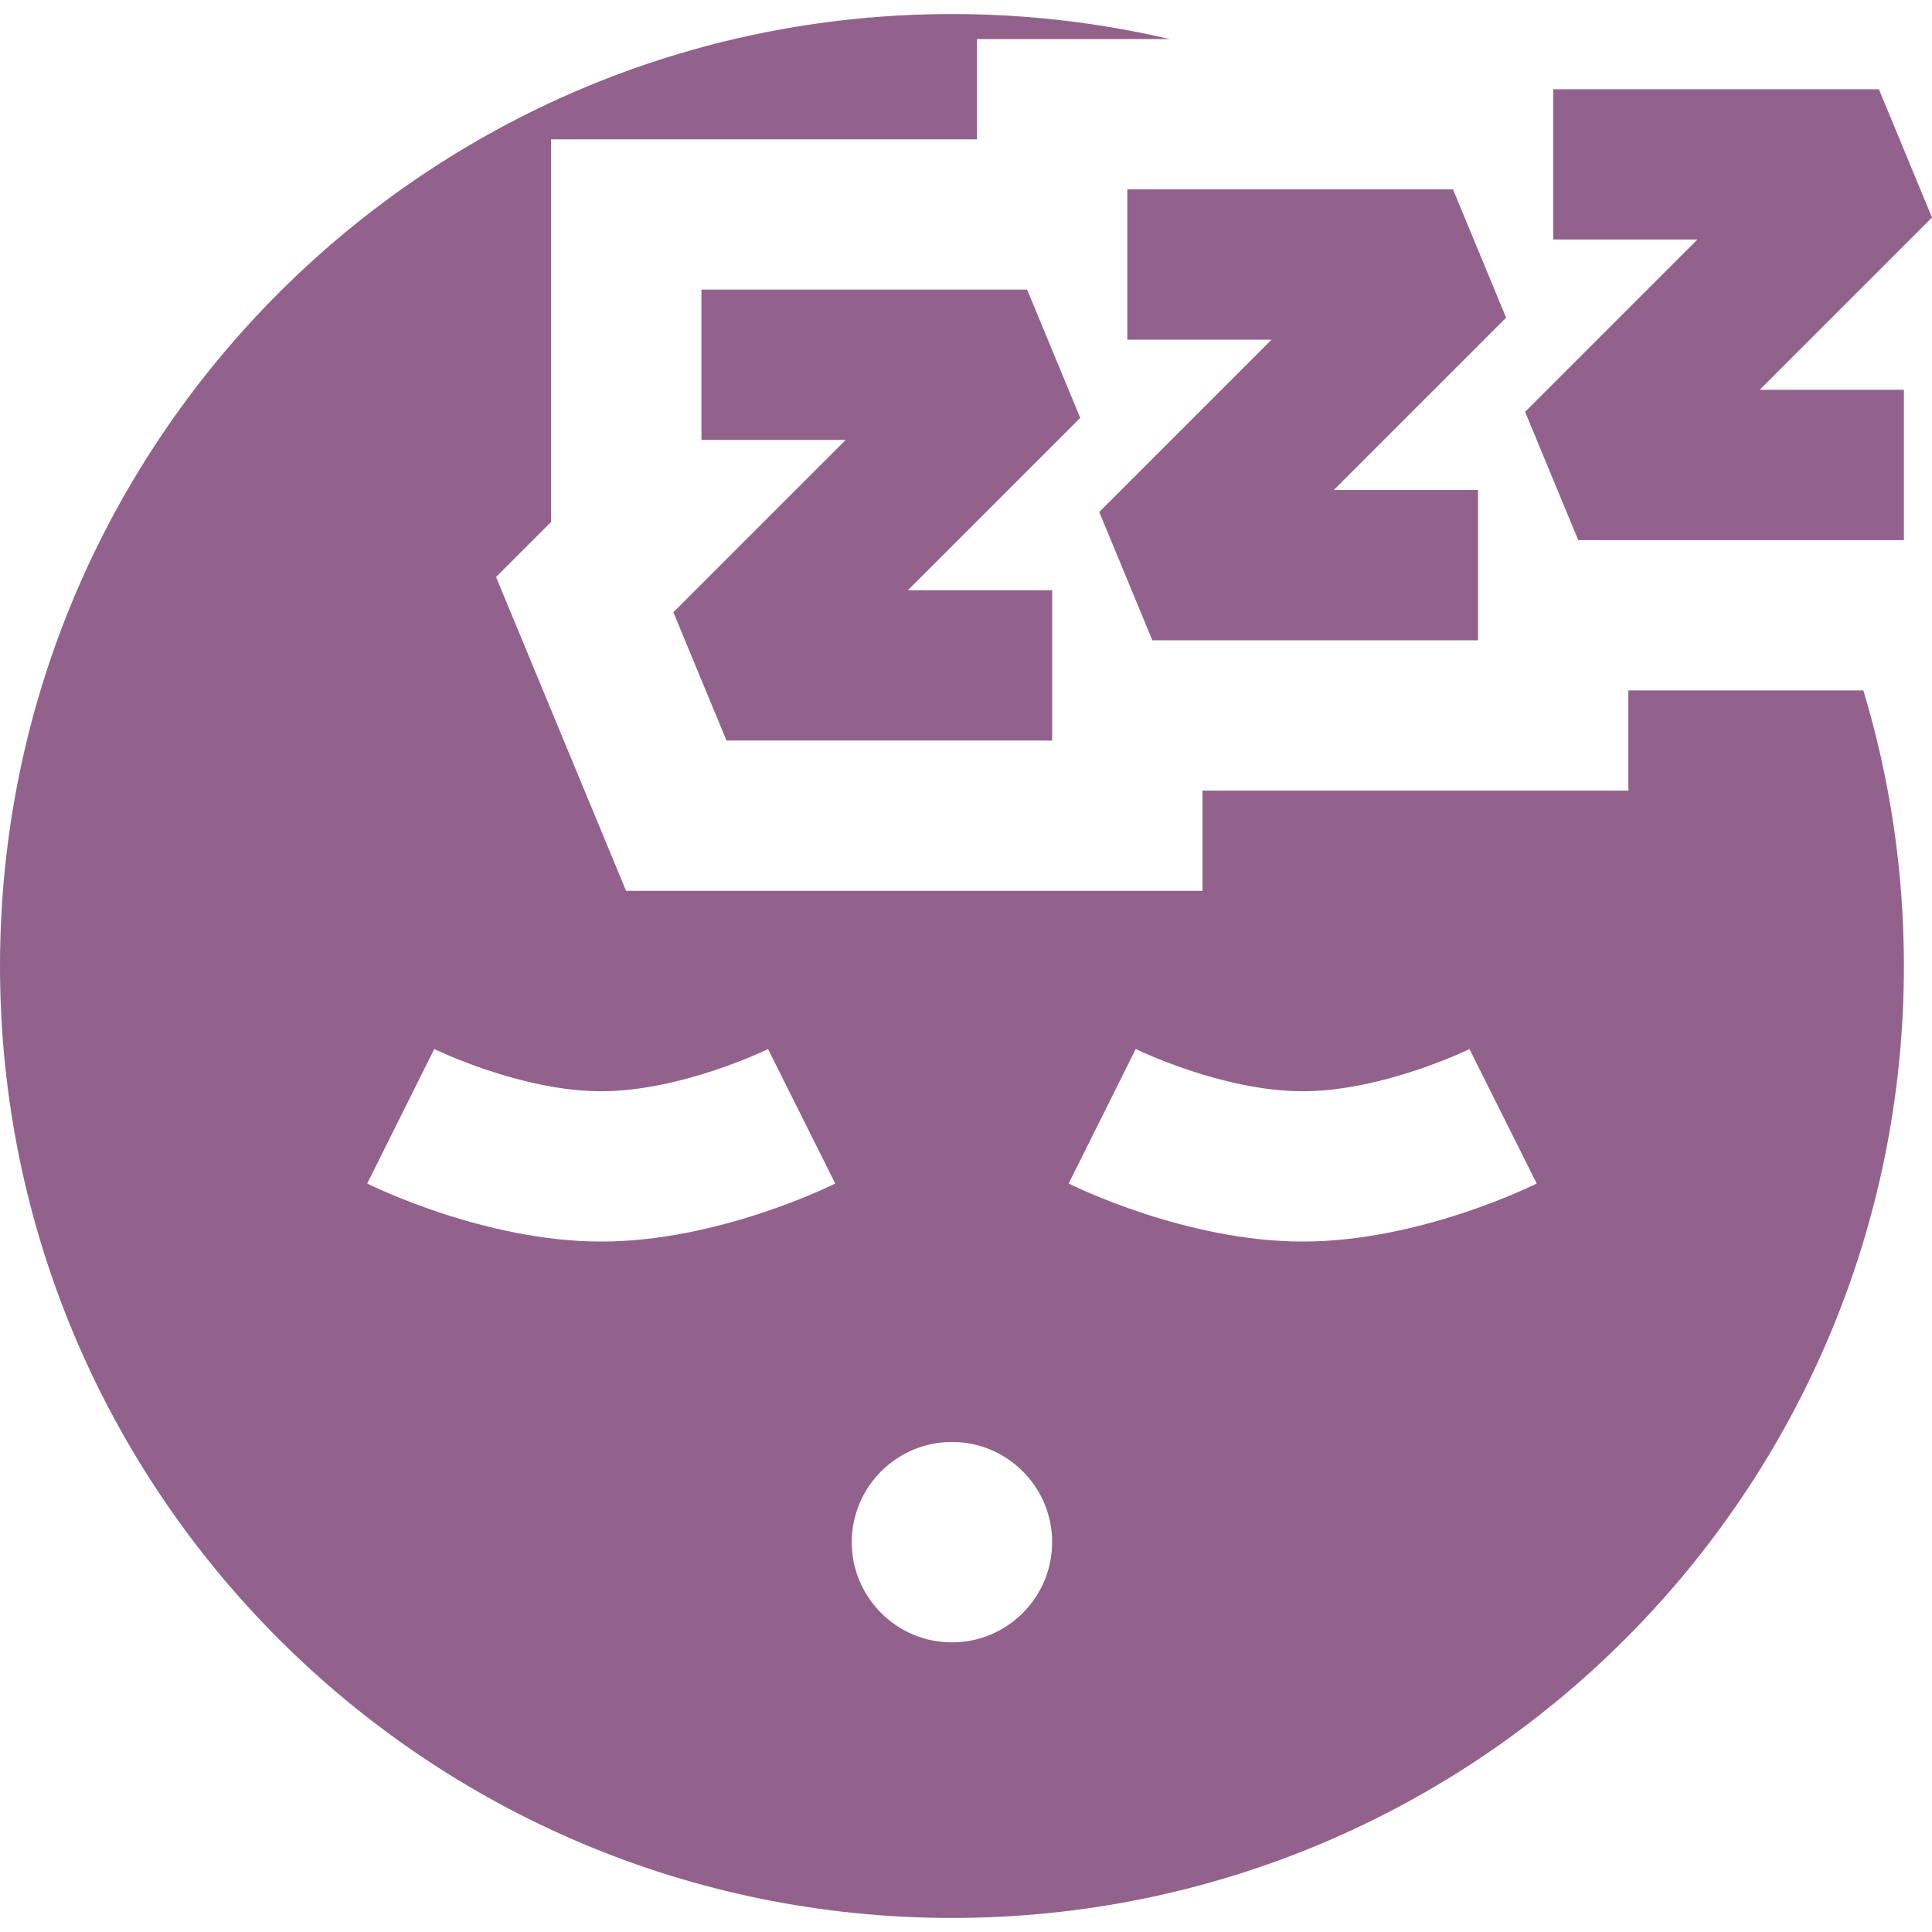 <svg xmlns="http://www.w3.org/2000/svg" fill="none" viewBox="0 0 300 300" height="300" width="300">
<path fill="#92628D" d="M167.741 64.891L159.49 44.969H108.92V68.309H131.316L104.559 95.067L112.81 114.989H163.38V91.649H140.983L167.741 64.891Z"></path>
<path fill="#92628D" d="M233.87 49.328L225.619 29.406H175.049V52.746H197.445L170.688 79.504L178.939 99.426H229.509V76.086H207.112L233.87 49.328Z"></path>
<path fill="#92628D" d="M300 33.774L291.749 13.852H241.179V37.192H263.575L236.817 63.95L245.069 83.872H295.639V60.531H273.243L300 33.774Z"></path>
<path fill="#92628D" d="M289.34 107.209H252.849V122.769H186.719V138.33H97.215L77.026 89.593L85.58 81.039V21.631H151.709V6.07H181.632C170.773 3.528 159.454 2.18 147.819 2.18C66.181 2.18 0 68.361 0 149.999C0 231.637 66.181 297.818 147.819 297.818C229.458 297.818 295.638 231.637 295.638 149.999C295.639 135.118 293.43 120.755 289.34 107.209ZM93.36 192.789C75.254 192.789 57.757 184.145 57.021 183.776L67.434 162.889C67.567 162.954 80.856 169.449 93.36 169.449C105.816 169.449 119.129 162.967 119.261 162.901L129.698 183.776C128.962 184.145 111.466 192.789 93.36 192.789ZM147.819 255.028C139.239 255.028 132.259 248.048 132.259 239.468C132.259 230.888 139.239 223.908 147.819 223.908C156.4 223.908 163.379 230.888 163.379 239.468C163.376 248.05 156.396 255.028 147.819 255.028ZM202.279 192.789C184.173 192.789 166.676 184.145 165.94 183.776L176.354 162.889C176.487 162.954 189.775 169.449 202.279 169.449C214.736 169.449 228.049 162.967 228.18 162.901L238.618 183.776C237.882 184.145 220.385 192.789 202.279 192.789Z"></path>
</svg>
